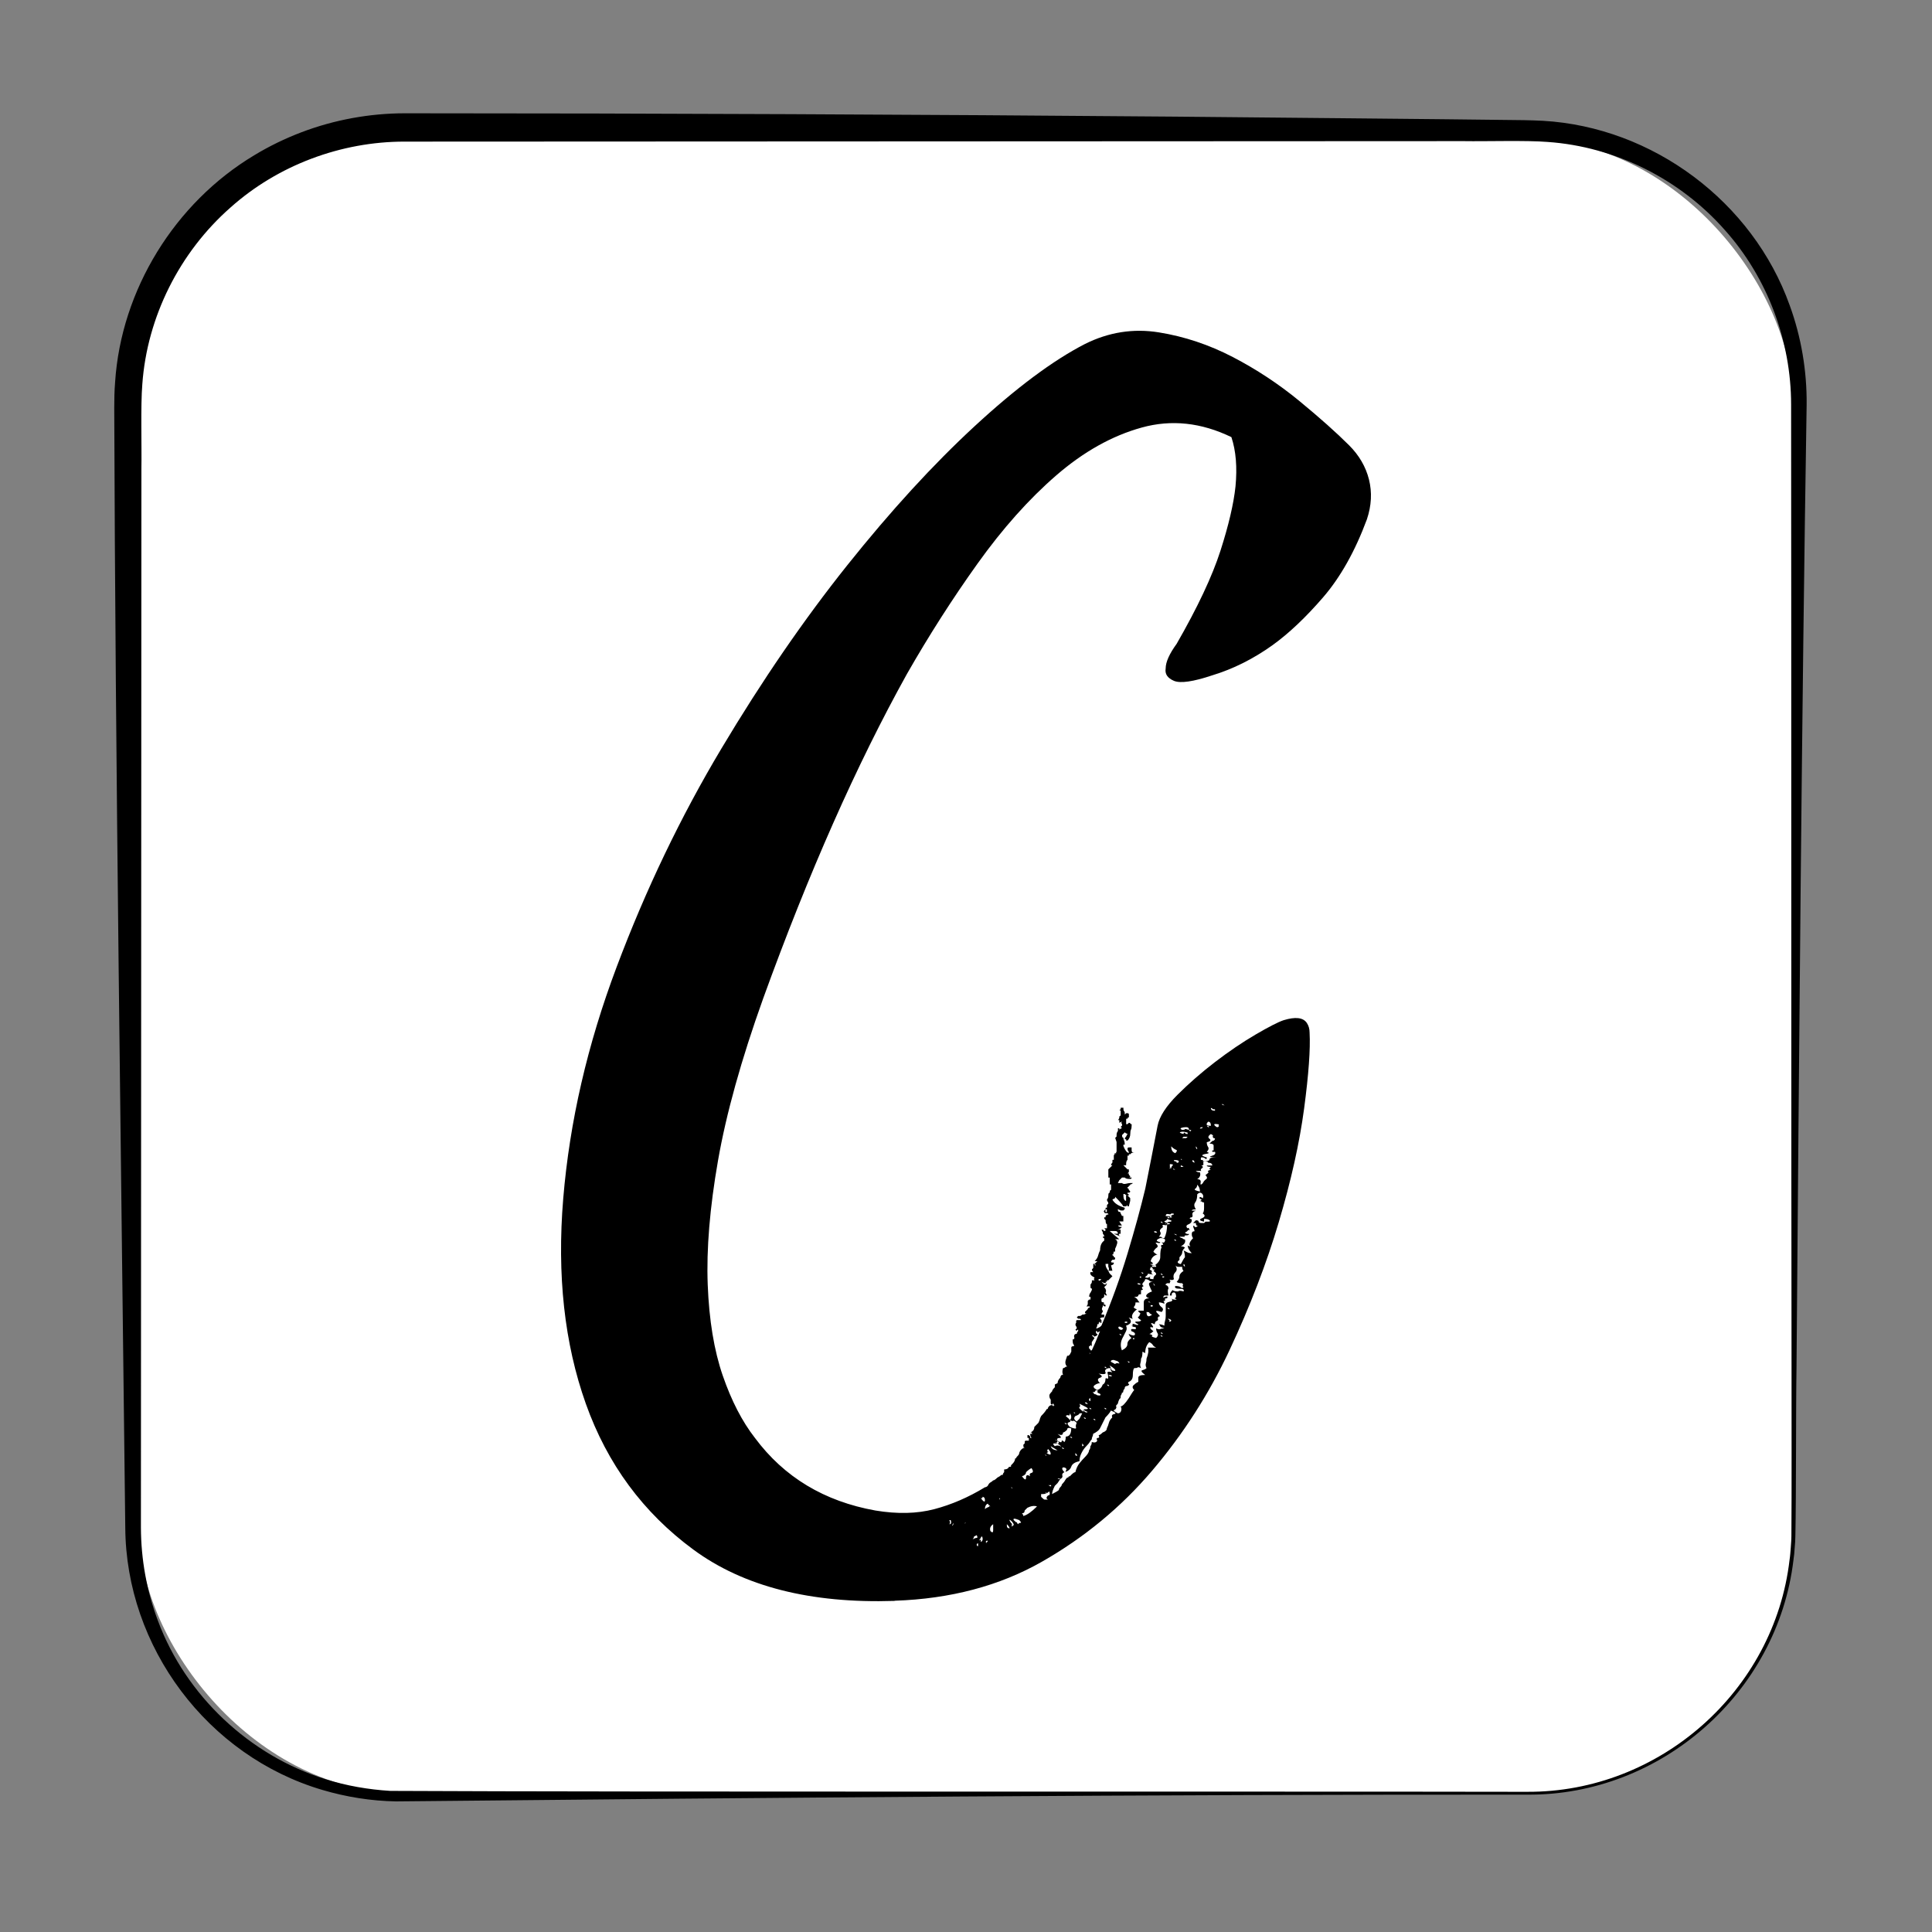 <?xml version="1.0" encoding="UTF-8"?>
<svg id="Calque_1" data-name="Calque 1" xmlns="http://www.w3.org/2000/svg" viewBox="0 0 1500 1500">
  <rect x="0" y="0" width="1500" height="1500" fill="#808080" stroke="none"/>
  <defs>
    <style>
      .cls-1 {
        fill: #fff;
      }
    </style>
  </defs>
  <g>
    <rect class="cls-1" x="107.75" y="107.75" width="1284.5" height="1284.5" rx="206.42" ry="206.42"/>
    <path d="M1185.83,1393.35c-291.15-.13-587.1,2.28-878.45,5.25-19.28-.35-38.54-3.41-57.05-8.89-89.15-26.27-152.6-110.88-153.07-203.88-3.14-275.13-7.74-595.25-8.56-868.91-.01-6.55,.13-13.6,.66-20.12,4.63-71.71,46.38-139.29,107.95-176.2,11.66-7.09,24-13.07,36.76-17.92,25.53-9.7,52.85-14.67,80.11-14.72,199.32,.03,398.64,.91,597.96,2.6,72.84,.74,199.08,1.8,270.95,2.73,4.66,.11,10.11,.22,14.78,.5,85.26,4.85,162.92,62.84,191.63,143.24,9.02,24.71,13.41,51,13.17,77.14-3.82,235.53-5.95,514.01-7.86,747.45-.55,33.56-.17,97.56-.89,130.86-.06,1.57-.06,3.14-.17,4.71l-.37,4.7-.37,4.7c-.15,1.56-.39,3.12-.58,4.67-12.23,102.9-102.87,182.9-206.58,182.1h0Zm0-2.2c102.56,.51,191.84-78.24,203.6-180.26,.38-2,.73-6.99,.91-9.24,.19-3.02,.52-6.36,.5-9.27,.27-33.12,.09-96.84,.11-130.76-.25-95.7-.15-639.68-.34-747.45,.02-49.49-18.42-98.7-51.47-135.59-34.74-39.43-85.04-64.73-137.52-68.37-16.43-1.36-48.18-.35-65.25-.64-152.62,.09-661.5,.29-822.19,.38-49.37-.05-98.48,18.29-135.31,51.24-39.39,34.65-64.7,84.84-68.38,137.23-1.37,16.41-.39,48.17-.7,65.23-.05,152.62-.32,661.5-.38,822.19,.06,24.72,4.49,49.42,13.23,72.55,21.61,58.08,71.13,104.68,130.29,123.02,16.2,5.09,33.13,8,50.07,9.03,190.83,.98,685.19,.33,882.84,.72h0Z"/>
  </g>
  <path d="M694.54,1242.93c-65.2,2.13-117.3-11.16-156.26-39.86-38.98-28.71-66.8-66.44-83.44-113.21-16.65-46.77-22.49-99.92-17.54-159.45,4.97-59.52,18.76-119.4,41.46-179.65,22.66-60.22,49.78-116.75,81.32-169.55,31.52-52.78,64.13-100.27,97.8-142.44,33.65-42.16,66.6-78.13,98.86-107.9,32.24-29.77,60.76-51.02,85.57-63.78,18.43-9.21,37.56-12.23,57.4-9.04,19.83,3.19,38.96,9.57,57.4,19.14,18.42,9.57,35.6,20.91,51.55,34.01,15.95,13.12,28.87,24.63,38.8,34.55,7.79,7.8,12.93,16.65,15.42,26.57,2.47,9.93,1.94,20.2-1.6,30.83-9.21,24.81-20.56,45.01-34.01,60.59-13.47,15.6-26.58,28.01-39.33,37.2-14.88,10.63-30.48,18.44-46.77,23.39-14.89,4.97-24.81,6.38-29.77,4.25-4.97-2.13-7.09-5.31-6.38-9.57,0-4.95,2.83-11.33,8.51-19.13,16.29-28.34,27.64-52.44,34.02-72.28,6.37-19.83,10.26-36.49,11.69-49.96,1.41-14.88,.35-27.64-3.19-38.26-23.39-11.33-46.61-13.82-69.62-7.44-23.04,6.37-45.18,18.78-66.44,37.2-21.26,18.43-41.64,41.29-61.12,68.56-19.5,27.29-37.74,55.81-54.74,85.58-38.98,70.16-76.18,154.13-111.61,251.93-17.01,47.48-28.7,89.47-35.08,125.96-6.37,36.51-9.03,68.56-7.97,96.2,1.07,27.64,4.95,51.2,11.69,70.69,6.73,19.5,15.05,35.61,24.99,48.36,22.67,30.46,53.84,49.24,93.54,56.34,17.01,2.83,32.24,2.48,45.7-1.06,13.46-3.55,26.58-9.22,39.33-17.01,.7,0,1.41-.37,2.13-1.07,.7-1.43,1.41-2.31,2.13-2.66,.7-.36,1.41-.89,2.13-1.59,.7,0,1.76-.71,3.19-2.13,1.41-.71,2.48-1.43,3.19-2.13h1.06c0-.71,.35-1.43,1.07-2.12v-2.13c1.41,0,2.47-.37,3.19-1.07,0-.71,.7-1.06,2.13-1.06v-1.07l1.06-1.06c1.41-1.43,2.13-2.84,2.13-4.25,.7,0,1.07-.37,1.07-1.06l1.06-1.07c.7-.71,1.07-1.43,1.07-2.13,.69-2.13,2.12-3.55,4.25-4.25-.71,0-1.06-.18-1.06-.53,0-.37,.35-.53,1.06-.53h-1.06v-1.07l1.06-1.06v-1.07c0-.71,.35-1.06,1.07-1.06h2.13v-2.13h-1.07v-2.13h1.07l1.06,1.07v1.06h1.07c-.71-.71-1.07-1.77-1.07-3.19h2.13v1.06h0v-1.06c-.71,0-1.06-.37-1.06-1.07h-1.07c2.13-.71,3.19-2.13,3.19-4.25l3.19-3.19c.7-1.43,1.06-2.31,1.06-2.66s.35-1.24,1.07-2.65c2.13-2.13,3.54-3.91,4.25-5.31,.69,0,1.06-.35,1.06-1.07,.7-1.41,1.76-2.13,3.19-2.13l1.06,1.07c0-.7,.35-1.07,1.06-1.07-.71,0-1.06-.35-1.06-1.06-.71,0-1.06,.36-1.06,1.06l-1.07-1.06v-3.19c-.71-.69-1.06-1.76-1.06-3.19,0-.7,.69-1.76,2.13-3.19,0-.7,.69-1.77,2.12-3.19v-2.13l2.13-1.06c0-1.41,.7-2.83,2.13-4.25,0-.7,.35-1.41,1.07-2.13h1.06c-.71-1.41-.71-3.19,0-5.31,.7,0,1.41-.35,2.13-1.07h1.07c-1.43-1.41-1.78-3.19-1.07-5.31l1.07-3.19h1.06l1.06-1.07,1.07-2.13v-3.19c0-.7,.7-1.06,2.13-1.06,0-.7-.19-1.23-.53-1.6-.37-.35-.53-1.23-.53-2.65v-1.07h1.07v-1.06h1.06c-.71,0-1.06-.35-1.06-1.07,0-1.41,.7-2.13,2.13-2.13,0-.69,.35-1.41,1.06-2.12v-1.07c-.71,0-1.06,.37-1.06,1.07l-1.07-1.07,1.07-1.06c0-.7-.19-1.23-.53-1.6-.37-.35-.53-.88-.53-1.59,.7-1.41,.88-2.13,.53-2.13-.37,0-.18-.35,.53-1.06h3.19c0-.7-.37-1.07-1.06-1.07h-1.07l-1.06-1.06,1.06-1.06h1.07c.69,0,1.41-.35,2.13-1.07,1.41,0,2.47-.35,3.19-1.06h-1.07v-1.07l2.13-2.13c0-.7,.35-1.06,1.07-1.06,.7-.7,.7-1.07,0-1.07h-2.13c.7-.69,1.06-1.41,1.06-2.13v-2.12l1.07-1.07h1.06v-2.13h-1.06c0-1.41,.35-2.47,1.06-3.19l1.07-2.13v-1.07c-.71,0-1.07-.35-1.07-1.06v-2.13c.7-.7,1.07-1.41,1.07-2.13v-1.06h2.13c-.71-.7-.71-1.41,0-2.13-2.84-1.41-3.91-2.83-3.19-4.25h2.13c-.71-.7-1.06-1.41-1.06-2.13l1.06-1.06v-3.19h1.07v1.07h1.06l-1.06-1.07,1.06-1.06,1.07-1.07h-2.13c1.41-1.41,2.29-2.82,2.65-4.25,.35-1.41,.88-2.82,1.59-4.25,0-3.54,1.07-6.01,3.19-7.45v-1.06c0-.7-.19-1.06-.53-1.06-.37,0-.53-.35-.53-1.07h1.07c0-.7-.37-1.41-1.07-2.13v-1.06l-1.06-2.13h1.06l1.07,1.06c.7,0,1.06-.35,1.06-1.06l-1.06-1.07h2.13v-3.19c-.71,0-1.07-1.06-1.07-3.19l-1.06-1.07v-1.06h1.06v-1.07l1.07-1.06h1.06c0-.7-.36-1.07-1.06-1.07h-1.07c-.71,0-1.06-.35-1.06-1.06-.71,0-.37-.7,1.06-2.13v-1.06h1.07v-2.13l1.06-1.07c0-.7-.18-1.23-.53-1.59-.36-.35-.53-.88-.53-1.59,.7-.7,1.06-1.76,1.06-3.19s.35-2.13,1.07-2.13c0-1.41,.35-2.12,1.06-2.12v-4.25h-1.06v-5.32h-1.07v-6.37l3.19-3.19h-1.07c0-.69,.35-1.41,1.07-2.13v-2.12h1.06v-3.19c0-.7,.7-1.41,2.13-2.13-.71,0-1.25,.19-1.59,.53-.37,.37-.19,.53,.53,.53l1.07-2.13v-7.44l-1.07-3.19,1.07-1.06v-1.07c0-1.41,.35-2.47,1.06-3.19v-2.13h1.07v1.07c.7-.7,1.41-1.07,2.13-1.07l-1.07-1.06,1.07-1.07v-1.06c-.71-.7-.71-1.41,0-2.13l-2.13,1.06h0v-1.06l-1.07,1.06,1.07-1.06v-1.07h-1.07c.7-.69,1.07-1.41,1.07-2.13s.17-1.06,.53-1.06c.35,0,.53-.35,.53-1.06v-3.19h-1.06l1.06-1.06v-1.07h2.13v1.07c0,.71,.17,1.24,.53,1.59,.35,.37,.53,.89,.53,1.59v1.07l1.06-1.07h1.07c.69,0,1.06,.37,1.06,1.07v2.12c-.71,0-1.06,.37-1.06,1.07v0h-1.07v4.25h1.07l1.06-1.07c.7,0,1.07,.19,1.07,.53,0,.37,.35,.53,1.06,.53v1.06c0,1.43-.18,2.49-.53,3.19-.36,.71-.53,1.77-.53,3.19,0,2.13-.72,3.9-2.13,5.31h-1.07v-1.06h-1.06c0-.7,.35-1.41,1.06-2.13l1.07-2.13c-.71,0-1.43-.35-2.13-1.07l-1.07,1.07-1.06,1.06c0,1.43,.35,2.13,1.06,2.13,0,.71,.17,1.43,.53,2.13,.35,.71,.53,1.78,.53,3.19h-1.07v1.06c1.41,3.55,2.83,5.31,4.25,5.31,0-.69-.18-1.23-.53-1.59-.36-.35-.53-.88-.53-1.59s.35-1.07,1.06-1.07h2.13v2.13c0,1.43,.7,2.13,2.13,2.13h-2.13l-1.06,1.07h-1.07v1.06h-1.06v3.19c-.71,.71-1.07,1.77-1.07,3.19v1.06h-2.13l3.19,3.19h1.06v2.13l-1.06,1.06h1.06v1.07l1.07,1.06c0,.71-.37,1.06-1.07,1.06h2.13c0,.72-.37,1.07-1.06,1.07h-1.07c-1.43,0-2.49-.35-3.19-1.07h-2.13l-2.13,2.13h0l-1.07,2.13h3.19c.7,.71,1.76,.9,3.19,.53,1.41-.35,2.47-.53,3.19-.53h2.12c-.71,.71-1.43,1.07-2.12,1.07,0,.71-.37,1.06-1.07,1.06,0,.71-.37,1.07-1.06,1.07,0,.71,.17,1.06,.53,1.06s.53,.37,.53,1.07l1.07,1.06c0,.71-.37,1.06-1.07,1.06h-1.06c0,.72,.17,1.07,.53,1.07s.53,.37,.53,1.06h-1.06c-.71,0-1.43-.35-2.13-1.06h-1.07c0,3.55,.7,5.31,2.13,5.31v-4.25h1.07l2.13,2.13v2.13l-1.07,4.25h-1.06v-1.06l-1.07,1.06h-2.13c-.71-1.41-2.84-3.89-6.38-7.44v1.06l-2.12,1.07c1.41,2.84,4.6,4.97,9.57,6.38v1.06l-1.07,1.06h-2.13l-2.13-1.06c0,1.43,.35,2.13,1.07,2.13s1.06,.37,1.06,1.06l1.07,2.13h1.06v4.25h-3.19l2.13,3.19h-3.19v-1.06c0,1.43,.7,2.13,2.13,2.13h1.07l-1.07,1.06c-.71,.71-1.77,1.07-3.19,1.07h3.19v3.19h-1.06c-.71,.71-.37,1.43,1.06,2.13l-5.31-2.13h3.19c0-1.41-.71-2.13-2.13-2.13h-4.25l7.44,6.38h-3.19c1.41,.71,1.95,1.78,1.6,3.19-.37,1.43-.9,2.84-1.6,4.25v2.13h-1.06v1.07c-.71,0-.71,.36,0,1.06h-1.06c0,.71,.17,1.06,.53,1.06s.53,.37,.53,1.07c.7,0,1.06,.37,1.06,1.06s-.36,1.07-1.06,1.07h-1.06c-1.43,1.43-1.43,2.13,0,2.13h1.06v1.06c-.71,.71-1.43,1.07-2.13,1.07l1.07,4.25h-3.19c.7-.69,.7-1.76,0-3.19v-2.13h-2.13c0,1.43,.35,2.66,1.07,3.72,.7,1.07,1.41,2.31,2.13,3.72l2.13,2.13-3.19,3.19h-1.06v1.06h-1.07c0,.71,.35,1.07,1.07,1.07h-2.13l-2.13-1.07,2.13,2.13h1.06l1.07-1.06c0,.71-.37,1.06-1.07,1.06h1.07l-2.13,2.13c1.41,1.43,1.76,2.84,1.06,4.25l1.07,2.13h-1.07l-1.06-1.07v2.13l-1.07,1.07c-.71,0-1.06,.36-1.06,1.06v1.07c0,.71,.35,1.06,1.06,1.06s1.07,.37,1.07,1.06h-1.07l2.13,1.07v1.06h-1.06l-1.07-1.06v1.06c-.71,1.43-.89,2.31-.53,2.66,.35,.37,.53,.89,.53,1.59-.71,.71-1.06,1.43-1.06,2.13h2.13v2.13c-2.13,0-3.19,.37-3.19,1.06l1.07,1.07v2.13h-1.07v-1.07l-1.06,1.07v1.06h-1.06c0,1.43-.37,2.49-1.07,3.19h1.07l2.12-1.07,1.07-1.06c7.79-18.42,14.52-37.02,20.2-55.81,5.66-18.76,10.26-35.6,13.82-50.49,3.53-17.7,6.73-34.01,9.57-48.9,1.41-7.07,6.54-15.04,15.41-23.92,8.85-8.85,18.6-17.35,29.23-25.51,10.63-8.14,21.08-15.23,31.36-21.26,10.27-6.01,17.54-9.73,21.79-11.16,9.2-2.83,15.23-2.13,18.07,2.13,1.41,2.13,2.13,4.61,2.13,7.44,.7,12.76-.71,32.43-4.25,59-3.55,26.57-10.09,55.99-19.67,88.23-9.57,32.25-22.32,65.37-38.26,99.39-15.95,34.02-35.97,65.19-60.06,93.54-24.1,28.34-52.62,51.9-85.57,70.69-32.96,18.76-71.06,28.86-114.28,30.29Zm42.52-60.59c-.71,.7-1.06,1.41-1.06,2.13v-1.06l1.06-1.07Zm0-2.13c.7,1.41,.7,2.48,0,3.19,1.41,0,1.77-1.07,1.07-3.19h-1.07Zm3.19,2.13l-1.07,2.13c.7,0,1.07-.71,1.07-2.13Zm8.5-1.06c.7,0,.88,.35,.53,1.06-.37,.7-.18,.7,.53,0-.71,0-1.07-.36-1.07-1.06Zm7.45,11.69c0,.7-.37,1.41-1.07,2.13,1.41-.71,2.47-1.07,3.19-1.07s.7-.71,0-2.13l-2.12,1.07Zm0,5.31v0Zm3.19,0c-.71,0-1.07,.35-1.07,1.07s.35,1.06,1.07,1.06v-2.13Zm2.13-1.06c1.41-.71,1.76-2.13,1.06-4.25-.71,0-1.06,.35-1.06,1.06v1.07c0-.71-.19-.9-.53-.53-.37,.35-.53,.88-.53,1.59l1.07-1.06v2.13Zm1.06-35.08c.7,.69,.35,1.06-1.06,1.06,2.13,2.83,3.19,3.36,3.19,1.59s-.71-2.65-2.13-2.65Zm-1.06,39.33v0Zm5.31-34.02c-1.43,.7-2.13,2.13-2.13,4.25,.7-.71,1.59-1.25,2.66-1.59,1.06-.37,.88-1.25-.53-2.66Zm0,28.7c-1.43,0-1.77,.7-1.06,2.13,0-.71,.17-1.06,.53-1.06s.53-.37,.53-1.07Zm1.07-27.64c0,.7,.35,1.07,1.06,1.07l-1.06-1.07Zm3.19,14.89c-2.13,1.41-2.84,3.19-2.13,5.31,1.41,1.41,2.13,1.23,2.13-.53v-4.78Zm3.19-21.26v0Zm2.13,1.06c-.71,0-.71,.35,0,1.07v-1.07Zm5.31,21.26c0,1.41,.7,2.13,2.13,2.13,0-.71-.71-1.77-2.13-3.19v1.06Zm1.07-28.7c.7,.7,.7,1.06,0,1.06v-1.06Zm4.25,27.64c-.71-1.43-1.59-2.49-2.66-3.19-1.06-.71-.89,0,.53,2.13l1.06,1.07c-.71,0-.71,.7,0,2.13,0-.71,.17-1.07,.53-1.07,.35,0,.53-.36,.53-1.06Zm-3.19-28.7c.7,.69,.7,1.06,0,1.06v-1.06Zm1.07,0l1.06,1.06c0-.71-.36-1.06-1.06-1.06Zm6.38,25.5c-3.55-1.43-4.97-1.43-4.25,0,1.41,1.41,2.13,1.95,2.13,1.6,0-.37,.35,.17,1.06,1.59,.7-.71,1.41-1.07,2.13-1.07s.35-.71-1.06-2.13Zm5.31-37.2c0,1.41-1.07,2.47-3.19,3.19,2.13,2.83,3.19,3.19,3.19,1.06s1.06-2.49,3.19-1.06c-.71-1.43-.36-2.31,1.07-2.66,1.41-.36,1.41-1.59,0-3.72-1.43,.7-2.84,1.76-4.25,3.19Zm8.5,26.57c-2.12-.71-4.61-.37-7.44,1.06l-2.13,2.13c0,1.41-.71,2.13-2.13,2.13,.7,.7,1.07,1.41,1.07,2.13,2.83-.71,6.38-3.19,10.63-7.44Zm-7.44-1.07c.7,.7,.7,1.07,0,1.07v-1.07Zm5.32-29.76v0Zm5.31,22.32v1.07c1.41,1.41,2.29,2.13,2.66,2.13h2.65c-1.43-.71-1.43-1.78,0-3.19,1.41,0,1.76-1.06,1.07-3.19-1.43,1.41-3.19,2.13-5.32,2.13h-1.06v1.06Zm3.19-31.88c0,.69,.35,1.06,1.07,1.06l-1.07-1.06Zm1.07,29.76l-1.07-1.06c.7,0,.88,.35,.53,1.06-.37,.7-.18,.7,.53,0Zm1.06-34.01c-.71,1.41-.71,2.13,0,2.13s.35,.35-1.06,1.06c2.13,1.41,3.19,1.59,3.19,.53s-.71-2.31-2.13-3.72Zm1.07,28.7c1.41,.7,1.76,.35,1.06-1.06,0,.69-.37,.88-1.06,.53-.71-.36-.71-.18,0,.53Zm6.37-27.64l-5.31-3.19c.7,2.13,2.47,3.19,5.31,3.19Zm42.53-25.51c-.71-1.43-.19-2.31,1.59-2.65,1.76-.37,.88-1.25-2.66-2.66-.71,1.41-2.13,3.19-4.25,5.31l-2.13,4.25-2.13,4.25c-.71,1.41-2.49,2.83-5.31,4.25,0,.7-.18,1.41-.53,2.13-.36,.69-.53,1.41-.53,2.13-.71,.69-1.25,1.41-1.59,2.12-.37,.7-1.25,1.77-2.66,3.19-1.43,1.41-2.66,3.19-3.72,5.31-1.07,2.13-1.59,4.25-1.59,6.38-3.55,.7-5.68,2.13-6.38,4.25-.71,2.13-2.49,3.53-5.31,4.25,.69,0,1.06-.37,1.06-1.07,.7-.71,.7-1.43,0-2.13-1.43-.71-2.31-.71-2.66,0-.36,.7,.17,1.76,1.6,3.19-1.43,.69-1.96,1.59-1.6,2.65,.35,1.07-.18,1.95-1.59,2.66-.71-.71-1.43-.71-2.13,0h2.13l-2.13,3.19-2.13,2.13c-1.43,2.83-2.12,4.95-2.12,6.38,2.82-1.43,4.6-2.49,5.31-3.19,0-.71,.35-1.43,1.06-2.12,.7-.72,1.07-1.25,1.07-1.6s.35-.89,1.06-1.59c.7-.71,1.23-1.43,1.59-2.13,.35-.71,.88-1.43,1.6-2.13,.69,0,1.06-.18,1.06-.53,0-.37,.35-.53,1.06-.53l1.07-1.07c1.41-1.43,2.47-2.12,3.19-2.12,.7-2.84,1.76-5.15,3.19-6.91,1.41-1.77,2.82-3.37,4.25-4.78,2.13-2.13,3.19-3.91,3.19-5.32,.7-.71,1.06-1.77,1.06-3.19,.7-.71,1.07-1.78,1.07-3.19,2.13,.7,3.53,.35,4.25-1.06-.72-1.43-.53-2.13,.53-2.13s1.23-.71,.53-2.13c.7,0,1.76-.71,3.19-2.13,2.13-.71,3.19-1.77,3.19-3.19,.7-1.43,1.23-2.84,1.59-4.25,.35-1.43,1.23-2.84,2.66-4.25Zm-42.53,20.2h-2.65c-1.07,0-.9,.7,.53,2.13,1.41-.71,2.83-.71,4.25,0,1.41,.7,.7,0-2.13-2.13,1.41,0,1.41-.71,0-2.13,2.13,1.41,3.19,1.59,3.19,.53s.69-.9,2.13,.53c.69-.71,1.06-2.12,1.06-4.25,2.83,0,4.25-2.13,4.25-6.38-2.13-.71-3.19-.37-3.19,1.06-1.43,1.41-2.49,2.13-3.19,2.13,0,2.13-1.43,2.48-4.25,1.07,2.83,2.13,3.36,3.19,1.6,3.19s-2.31,.7-1.6,2.13c-1.43-.71-1.96-.89-1.59-.53,.35,.35,.88,.53,1.59,.53,0,1.41-.71,1.76-2.13,1.06-1.43-.71-.71-.36,2.13,1.07Zm-1.06,28.7v0Zm5.31-24.45c.7,0,.88-.19,.53-.53-.37-.37-.9-.53-1.59-.53l1.06,1.07Zm1.07-20.2l1.06,1.07c.7,0,.88-.19,.53-.53-.37-.37-.9-.53-1.59-.53Zm4.25-7.44c0,1.41-.36,1.94-1.06,1.59-.71-.37-1.43-.18-2.13,.53,3.54,2.83,4.42,4.42,2.66,4.78-1.78,.35-1.59,1.6,.53,3.72,3.54,1.41,5.13,1.6,4.79,.53-.37-1.06-.18-2.31,.53-3.72-1.43-1.43-2.31-1.96-2.66-1.59-.37,.35-1.25,.17-2.66-.53,1.41-1.43,1.41-3.19,0-5.31Zm0,18.07l1.07,1.06c.7,0,.88-.18,.53-.53-.37-.36-.9-.53-1.6-.53Zm3.19,1.06l-1.07-1.06,1.07,1.06Zm1.06-19.13l-1.06-1.07v1.07h1.06Zm-1.06,15.95l1.06,1.06-1.06-1.06Zm1.06-13.82c-1.43,1.41-1.06,2.83,1.07,4.25l2.13-2.13,2.13-4.25h-2.13c0,.7-1.07,1.41-3.19,2.13Zm0,29.77c0,.69,.35,1.06,1.07,1.06s.35-.71-1.07-2.13v1.07Zm3.19-39.33c.69,1.43,.69,2.31,0,2.65-.71,.37,.35,1.6,3.19,3.72-.71-1.41-.53-1.59,.53-.53s1.94,1.23,2.65,.53c-3.55-1.41-4.08-2.12-1.59-2.12s2.29-.7-.53-2.13l-4.25-2.13Zm2.13,30.83v2.13c1.41,0,1.41-.71,0-2.13Zm2.12-19.13c.7,0,.89-.19,.53-.53-.37-.37-.89-.53-1.59-.53l1.06,1.07Zm1.07-12.76c-1.43,0-1.43,.37,0,1.07,1.41,.71,1.41,.36,0-1.07Zm0-30.83c-.71,0-1.07,.37-1.07,1.06v-1.06h1.07Zm2.13-11.69c0,.71,.17,1.06,.53,1.06,.35,0,.53,.37,.53,1.07h1.07c1.41-2.83,3.53-7.79,6.37-14.88l-2.12,1.06v-1.06h-1.07c0,1.43,.35,2.12,1.07,2.12v1.07l-2.13,1.06-1.07-1.06h-1.06l2.13,2.13-2.13,3.19v3.19l-1.07-1.07v0c0,.71-.36,1.07-1.06,1.07v1.06Zm0,4.25c.7,0,.7,.37,0,1.06l1.06-1.06h-1.06Zm1.06,35.08c-.71,0-1.06,.37-1.06,1.06s.35,1.07,1.06,1.07v-2.13Zm0,8.51c.7,0,.88-.17,.53-.53-.37-.35-.89-.53-1.59-.53l1.06,1.07Zm7.44-20.2c-1.43,0-2.84,.53-4.25,1.59-1.43,1.07-.71,2.31,2.13,3.72v1.07c0-.7-.37-1.07-1.07-1.07-.71,1.43-1.43,1.96-2.13,1.59-.71-.35-.36,.19,1.07,1.6,.69,0,1.23,.18,1.59,.53,.35,.37,1.23,.53,2.65,.53,.7-.7,.53-1.23-.53-1.59-1.07-.35-1.59-.88-1.59-1.59,.69,0,.69-.35,0-1.07,2.12-.7,3.53-2.13,4.25-4.25,1.41-.69,2.13-2.13,2.13-4.25,0-.7,.35-.89,1.07-.53,.7,.36,1.06,.18,1.06-.53,0-1.41-.18-2.66-.53-3.72-.36-1.06,.89-1.23,3.73-.53-1.43-1.41-1.78-2.47-1.07-3.19,0,1.43,1.07,2.13,3.19,2.13,.7-.7-.71-2.13-4.25-4.25l1.06,2.13h-2.13c-2.13,.71-2.84,1.77-2.13,3.19,.7,1.43-1.06,1.78-5.31,1.07,2.83,1.43,3.19,2.49,1.06,3.19-2.12,.71-2.12,2.13,0,4.25Zm-3.19-5.31l-2.13-1.07,2.13,1.07Zm-1.06,34.01c.69,0,.88-.18,.53-.53s-.89-.53-1.59-.53l1.07,1.06Zm3.19-107.36v-1.06h1.06v-1.07h-1.06v2.13Zm1.06-1.06l1.07-1.07h-1.07v1.07Zm4.25,99.92c.7,0,.88-.17,.53-.53-.37-.35-.89-.53-1.59-.53l1.06,1.07Zm0-32.96c-.71,0-.89,.19-.53,.53,.35,.37,.88,.53,1.59,.53l-1.07-1.07Zm1.07-120.11v-2.13h-1.07v2.13h1.07Zm1.06,135c.7,0,.88-.17,.53-.53-.37-.35-.89-.53-1.59-.53l1.06,1.07Zm1.07-8.51c-.71,0-.9,.18-.53,.53,.35,.37,.88,.53,1.59,.53s.88-.17,.53-.53c-.37-.35-.9-.53-1.59-.53Zm3.19-11.69c-1.43,0-2.13,.37-2.13,1.07-.71,0,.35,.71,3.19,2.12,.7-.69,1.6-.88,2.66-.53,1.07,.36,.88-.17-.53-1.59l-3.19-1.07Zm25.51-1.06c1.41-3.54,1.76-6.38,1.06-8.51h6.38c-1.43-.7-2.31-1.41-2.65-2.13-.37-.7-1.25-1.41-2.66-2.13-2.13,2.13-3.19,4.97-3.19,8.51l-2.13-1.07c0,2.84-.37,4.62-1.07,5.32,0,1.43-.18,2.65-.53,3.72-.36,1.06-.18,2.31,.53,3.72-1.43-.7-2.31-.88-2.65-.53-.37,.37-1.25,.53-2.66,.53-.71,.71-1.07,2.49-1.07,5.31s-1.06,4.62-3.19,5.31c-.71,.71-.71,1.25,0,1.6,.7,.36,.35,.89-1.06,1.59-1.43,0-2.13,.71-2.13,2.13-.71,.71-1.07,1.43-1.07,2.13s-.36,1.06-1.06,1.06c0,.71-.19,1.25-.53,1.59-.37,.37-.53,1.25-.53,2.66-.71,0-1.43,1.43-2.13,4.25-1.43,1.43-1.77,2.13-1.06,2.13,0,1.43-.53,2.31-1.59,2.65-1.07,.37-.19,1.23,2.65,2.66,1.41,0,2.29-.71,2.66-2.13,.35-1.41,.17-2.47-.53-3.19,1.41,0,3.54-2.13,6.38-6.38,2.13-3.54,3.54-5.67,4.25-6.38-1.43-1.41-1.59-2.65-.53-3.72,1.07-1.06,2.29-1.95,3.72-2.66v-3.19c0-1.41,1.76-2.13,5.32-2.13-2.84-2.13-3.56-3.35-2.13-3.72,1.41-.35,2.47-.88,3.19-1.59-.71-1.41-.89-2.66-.53-3.72,.35-1.07,.53-2.29,.53-3.72Zm-18.07-23.39c-2.13-1.41-3.37-1.77-3.72-1.07-.37,.71,.17,1.43,1.59,2.13h1.07l1.06-1.06Zm-2.13,5.31c.7,0,.88-.17,.53-.53-.37-.35-.89-.53-1.59-.53l1.06,1.07Zm4.25-7.44c.7,1.43,.7,2.84,0,4.25-.71,1.43-1.43,2.84-2.13,4.25-2.13,3.55-2.49,7.09-1.06,10.63,2.82-1.41,4.25-3.01,4.25-4.79s1.06-3.35,3.19-4.78c-1.43-1.41-2.13-2.47-2.13-3.19,2.83,1.43,4.42,1.6,4.79,.53,.35-1.06-.53-1.94-2.66-2.65-.71-1.41-.18-1.95,1.59-1.6,1.76,.37,2.29-.17,1.59-1.59-1.43,0-2.49-.35-3.19-1.06h1.06c-.71-1.41-.18-1.76,1.6-1.07,1.76,.71,2.65,.71,2.65,0-2.84-1.41-3.19-2.13-1.06-2.13s3.19-.35,3.19-1.06c-2.13-1.41-2.84-2.29-2.13-2.66,.7-.35,1.07-.88,1.07-1.59,.69-.7,.69-1.23,0-1.59-.71-.35-1.07-.88-1.07-1.59h4.25v-6.38c0-2.13,1.41-3.19,4.25-3.19-2.13-.7-2.84-1.6-2.13-2.66,.7-1.06,2.13-1.95,4.25-2.66-.71-1.41-1.43-3.01-2.13-4.78-.71-1.76,.35-2.66,3.19-2.66-1.43,0-2.49-.35-3.19-1.06-.71-.7-1.78-1.07-3.19-1.07,0,.71-.37,1.43-1.07,2.13-1.43,1.43-1.43,2.49,0,3.19-1.43,.71-1.77,1.43-1.06,2.12,.69,.71,.35,1.07-1.07,1.07v3.19c-1.43,0-2.13,.37-2.13,1.07s-1.06,1.06-3.19,1.06c1.41,.71,2.29,1.43,2.66,2.13,.35,.71,.88,1.43,1.59,2.13h-3.19c0,1.43-.36,2.49-1.06,3.19-.71,.71,0,1.43,2.13,2.13-3.55,2.84-4.62,5.32-3.19,7.44l-3.19-1.06c2.83,2.84,2.13,4.97-2.13,6.38Zm1.07-7.44l-2.13-1.07,2.13,1.07Zm-1.07,5.31c.7,0,1.07-.17,1.07-.53,0-.35-.37-.53-1.07-.53s-1.06,.19-1.06,.53c0,.37,.35,.53,1.06,.53Zm3.19-7.44l-2.13-1.07,2.13,1.07Zm-1.07,38.26c.7,0,.88-.17,.53-.53-.37-.35-.9-.53-1.59-.53l1.06,1.06Zm4.25-19.13c-.71,0-1.07,.18-1.07,.53s.35,.53,1.07,.53v-1.06Zm3.19-42.52c-.71,0-.89,.18-.53,.53,.35,.37,.88,.53,1.59,.53s.88-.17,.53-.53c-.36-.35-.89-.53-1.59-.53Zm2.13-5.32c-.71,0-1.06,.19-1.06,.53,0,.37,.35,.53,1.06,.53v-1.07Zm1.07-2.13c.69,0,.88-.17,.53-.53-.36-.35-.89-.53-1.59-.53l1.07,1.06Zm4.25,0c0,.71-.53,1.43-1.59,2.13-1.06,.71-.53,1.07,1.59,1.07l2.13-1.07c-1.43,1.43-.71,2.13,2.13,2.13,0-1.41,.53-2.47,1.59-3.19,1.07-.7,.53-1.76-1.59-3.19l1.07-1.06c-1.43,0-1.96-.17-1.59-.53,.35-.35-.19-.88-1.6-1.59,0,.71-.18,1.25-.53,1.59-.37,.37,.17,.9,1.59,1.59-.71,1.43-.53,2.31,.53,2.66,1.06,.37-.19,.18-3.73-.53Zm3.19,31.89c-1.43-.7-2.13-1.23-2.13-1.59,0-.35-.71-.53-2.13-.53,0,3.55,1.41,4.25,4.25,2.13Zm-3.19-10.63c.7,0,.89,.18,.53,.53-.37,.37,.17,.53,1.59,.53l-2.13-1.06Zm27.64-7.45c.7-1.41-.36-2.13-3.19-2.13s-3.91-.69-3.19-2.12c2.12,0,3.53,.36,4.25,1.06,.7,.71,1.41,.71,2.13,0-.71-.7-.89-1.23-.53-1.59,.35-.35,.17-.88-.53-1.59-2.13,0-3.55-.35-4.25-1.07,1.41-1.41,2.13-2.83,2.13-4.25s1.06-2.82,3.19-4.25c-.71-.69-1.06-1.76-1.06-3.19h-3.19c-.71,0-1.43-.35-2.12-1.06,1.41,2.13,1.41,3.9,0,5.31-1.43,1.43-1.78,3.19-1.07,5.31-.71,.71-1.59,.9-2.66,.53-1.06-.35-.89,.18,.53,1.59-.71-.7-1.06-.35-1.06,1.07h-2.13c-1.43,.71-1.59,1.24-.53,1.59,1.07,.36,1.59,1.25,1.59,2.65-.71,.71-.71,2.49,0,5.32h-3.19c-1.43,1.43-1.25,1.77,.53,1.06,1.76-.7,2.29-.35,1.59,1.07-1.43,0-1.96,.36-1.59,1.06,.35,.71-.19,1.07-1.6,1.07,.7,0,1.07,.71,1.07,2.12-1.43-.69-2.84-1.06-4.25-1.06,0,1.43,.7,2.66,2.13,3.72,1.41,1.07,1.41,2.31,0,3.72-4.25-1.41-5.31-1.06-3.19,1.07s2.47,2.84,1.06,2.13c0,.71-.37,1.06-1.06,1.06,.69,1.43,.53,2.31-.53,2.66-1.07,.36-1.59,1.24-1.59,2.65-2.84-1.41-3.55-1.23-2.13,.53,1.41,1.78,1.06,2.31-1.07,1.59-.71,.71,0,1.78,2.13,3.19-1.43,1.43-2.49,2.12-3.19,2.12,2.13,.72,2.83,1.25,2.13,1.6-.71,.36,.35,.89,3.19,1.59,1.41-1.41,1.76-2.66,1.07-3.72-.71-1.07-1.07-2.29-1.07-3.72,1.41,.71,2.47,.89,3.19,.53,.69-.35,1.76-.53,3.19-.53-2.13-.7-3.19-1.23-3.19-1.6,0-.35-.37-.88-1.07-1.59,1.41,0,2.83,.37,4.25,1.07,0-1.41,.17-2.66,.53-3.72,.35-1.07,.53-2.29,.53-3.72v-8.51c0-1.41,1.07-2.29,3.19-2.66,2.13-.35,2.47-1.23,1.06-2.65,.7,.71,1.76,1.06,3.19,1.06h1.06c-.71-.7-1.43-1.06-2.13-1.06,1.41,0,1.95-.89,1.59-2.66-.36-1.76-1.25-2.29-2.65-1.59-.71,.71-.9,1.25-.53,1.59,.35,.37-.18,.53-1.59,.53,0-1.41,.69-2.83,2.13-4.25,.69,.71,2.13,1.06,4.25,1.06,.7-.69,2.13-.69,4.25,0Zm-25.51-23.39c2.13,1.43,2.29,2.13,.53,2.13s-.89,.37,2.66,1.07c2.82-2.13,4.25-4.25,4.25-6.38,0-4.25,.35-6.73,1.06-7.44-.71-1.41-.53-2.13,.53-2.13s.88-.7-.53-2.13c1.41,.71,2.29,.37,2.66-1.07,.35-1.41-.9-2.12-3.72-2.12-3.56,1.43-3.56,2.49,0,3.19,0,.71-.72,.89-2.13,.53-1.43-.35-1.78-.17-1.07,.53,1.41,1.43,1.59,2.49,.53,3.19-1.07,.71-1.96,1.77-2.66,3.19,1.41,1.43,2.48,2.13,3.19,2.13-2.84,.71-4.62,2.49-5.32,5.31Zm2.13,35.08c-.71,0-.89-.17-.53-.53,.35-.35-.19-.53-1.6-.53v1.06h2.13Zm-1.06-46.77c1.41-.69,2.13-.88,2.13-.53s-.37,.53-1.07,.53h-1.06Zm3.19,15.95v-1.06h-3.19v1.06h3.19Zm-2.13,12.76c0,.71,.35,1.43,1.07,2.13,0-.7-.37-1.41-1.07-2.13Zm1.07-40.4c-.71,0-.71,.37,0,1.07h1.06c.7,0,.88-.17,.53-.53-.37-.35-.9-.53-1.59-.53Zm6.37-3.19c-2.12,1.43-2.84,2.66-2.12,3.72,.69,1.06,.35,2.31-1.07,3.72,1.41,0,2.13,.18,2.13,.53s.7,.53,2.13,.53c1.41-2.83,2.13-6.38,2.13-10.63,1.41,0,2.13-.17,2.13-.53,0-.35-.71-.53-2.13-.53,0-.7,1.06-1.07,3.19-1.07v-1.06c-.71,0-1.77-.35-3.19-1.07,0,.71-.53,1.25-1.59,1.59-1.07,.37-.53,.9,1.59,1.6v1.06c-1.43-.7-1.96-.88-1.59-.53,.35,.37,.88,.53,1.59,.53,0,.71-.71,.89-2.13,.53-1.43-.35-1.78,.18-1.07,1.59h0Zm-2.12,82.91l2.12,1.07-2.12-1.07Zm1.06,2.13c.7,0,.88-.17,.53-.53-.37-.35-.9-.53-1.59-.53l1.06,1.06Zm0-89.29c-.71,0-.89,.18-.53,.53,.35,.36,.88,.53,1.59,.53l-1.06-1.07Zm0,40.39c-.71,0-.89,.19-.53,.53,.35,.37,.88,.53,1.59,.53l-1.06-1.07Zm0,45.71c-.71,0-.89,.18-.53,.53,.35,.36,.88,.53,1.59,.53l-1.06-1.06Zm1.06-42.52c1.41-.7,1.41-1.07,0-1.07-.71,0-.71,.37,0,1.07Zm3.19-10.63l-2.13-1.06,2.13,1.06Zm2.13-36.14c1.41,0,1.94-.17,1.59-.53-.37-.35-.9-.53-1.59-.53,.69,0,1.41-.35,2.13-1.06,.69,0,1.06-.17,1.06-.53,0-.35-.71-.53-2.13-.53,0,.71-.71,.9-2.13,.53-1.43-.35-2.13,.18-2.13,1.59h3.19v1.07c-1.43-.7-1.96-.88-1.59-.53,.35,.37,.17,.53-.53,.53,1.41,.71,1.94,.89,1.59,.53-.37-.35-.18-.53,.53-.53Zm-1.07,70.16c-.71,0-.89,.18-.53,.53,.35,.36,.88,.53,1.59,.53l-1.07-1.06Zm1.07,9.57c-.71,.71-.71,1.06,0,1.06s1.06-.35,1.06-1.06c-.71-.7-1.43-1.07-2.13-1.07s-.36,.37,1.07,1.07Zm-1.07-45.71l2.13,1.07-2.13-1.07Zm2.13-72.28c0-.69,.35-1.41,1.07-2.13s0-1.06-2.13-1.06v2.13c.69,0,.69,.18,0,.53-.71,.36-.37,.53,1.06,.53Zm-1.06,104.18l1.06,1.06-1.06-1.06Zm4.25-115.87c1.41-1.41,1.59-2.29,.53-2.65-1.06-.35-2.31-1.23-3.72-2.66,0,2.84,1.07,4.62,3.19,5.31Zm0,12.76l-2.13-1.07c.69,0,.88,.19,.53,.53-.36,.37,.17,.53,1.6,.53Zm-2.13,59.52h0Zm4.25-64.84c1.41-1.41,.35-2.12-3.19-2.12,0,.71,.35,1.06,1.07,1.06s1.06,.37,1.06,1.06h1.06Zm-3.19,55.28l2.13,1.07c0-.7-.71-1.07-2.13-1.07Zm1.07,5.31c.69,0,.88-.17,.53-.53-.36-.35-.89-.53-1.59-.53l1.07,1.06Zm25.5-14.88c1.41,0,1.77-.35,1.07-1.06-.71-.7-2.13-1.07-4.25-1.07v2.13c-3.55-.7-4.09-1.59-1.59-2.66,2.47-1.06,2.66-2.29,.53-3.72,.69-.69,1.06-2.13,1.06-4.25v-4.25c-.71,0-1.25-.17-1.59-.53-.37-.35-.89-.53-1.59-.53,1.41-.7,1.59-1.23,.53-1.59-1.06-.35-1.24-.88-.53-1.59,.7,0,1.41,.37,2.13,1.06,.69-1.41,.53-2.65-.53-3.72-1.07-1.06-2.31-.88-3.72,.53,0,2.84-.53,4.97-1.59,6.38-1.07,1.43-.9,3.19,.53,5.31-2.13,0-3.19,.37-3.19,1.06h3.19c-2.13,.71-3.02,1.78-2.65,3.19,.35,1.43-.19,2.13-1.59,2.13-.72,.71-.72,1.06,0,1.06s1.06,.37,1.06,1.07c0,1.43-.89,2.49-2.66,3.19-1.77,.71-1.95,1.78-.53,3.19,0-.69,.35-.69,1.06,0,0,.71,.35,1.07,1.07,1.07-1.43,0-2.13,.18-2.13,.53s-.71,.89-2.13,1.59c.7,.71,1.41,1.06,2.13,1.06h1.06c0,.71-.71,1.07-2.13,1.07s-1.77,.36-1.06,1.06h-4.25c.7,.71,1.41,1.07,2.13,1.07,.7,.71,1.41,1.06,2.13,1.06,.7,2.13-.37,3.9-3.19,5.31,1.41,0,2.48,.37,3.19,1.07-1.43,1.43-2.13,2.65-2.13,3.72s-.71,2.31-2.13,3.72v2.13c-2.13,1.43-1.78,2.49,1.06,3.19,1.41-2.82,2.48-4.6,3.19-5.31,0-2.13-.37-3.89-1.07-5.31,1.41,.71,2.48,1.24,3.19,1.59,.69,.37,1.76,.53,3.19,.53-2.13-2.13-3.19-4.25-3.19-6.38,0,.71,.69,1.06,2.13,1.06-1.43-1.41-.72-3.53,2.12-6.37-.71-.7-1.06-1.77-1.06-3.19s.7-2.13,2.13-2.13c0-.7-.18-1.41-.53-2.13-.36-.69-.53-1.41-.53-2.13,.7,0,1.07,.19,1.07,.53,0,.37,.35,.53,1.06,.53,1.41-.7,1.77-1.07,1.07-1.07s-1.07-.69-1.07-2.12h-2.13l2.13-2.13c1.41,0,2.13,.36,2.13,1.06s.7,1.07,2.13,1.07h2.13l1.07-1.07h2.12Zm-23.39-42.52l1.07,1.06-1.07-1.06Zm0,46.77l2.13,1.06-2.13-1.06Zm7.45-73.35c-2.13-.69-3.91-.88-5.32-.53-1.43,.36-.71,.89,2.13,1.59,0-.7,.35-1.07,1.07-1.07,0,.72,.7,1.07,2.13,1.07v-1.07Zm-1.07-4.25c-1.43,0-2.65,.18-3.72,.53-1.06,.37-.89,.9,.53,1.6,1.41,0,2.13-.17,2.13-.53s1.06-.17,3.19,.53c0-1.41-.71-2.13-2.13-2.13Zm-4.25,24.45c0,.71,.35,1.07,1.07,1.07l-1.07-1.07Zm2.13,6.38c-.71-.7-1.43-1.07-2.13-1.07v1.07h2.13Zm2.13-22.33l1.07-1.06h-3.19l-1.06,1.06h3.19Zm-2.13,97.8v1.07l1.07,1.06c0-1.41-.37-2.13-1.07-2.13Zm6.38-103.11c-.71,0-.89-.17-.53-.53,.35-.35-.18-.53-1.59-.53,0,.71,.7,1.06,2.13,1.06Zm2.13,24.45c0-1.41-.71-2.12-2.13-2.12,.7,0,.88,.18,.53,.53-.37,.37,.17,.9,1.59,1.59Zm2.13-37.2l-2.13-1.07,2.13,1.07Zm0,54.21c0,1.43-.53,2.49-1.59,3.19-1.07,.71,.17,1.43,3.72,2.13,0-2.13-.71-3.89-2.13-5.31Zm0-27.64c0-.7-.37-1.41-1.07-2.13,0,1.43,.35,2.13,1.07,2.13Zm-1.07,17.01c.7,.71,1.77,1.07,3.19,1.07,.7,2.13,0,3.9-2.13,5.31,2.13,0,3.01,.89,2.65,2.66-.36,1.77,.17,1.95,1.6,.53,.69-1.41,1.59-2.47,2.65-3.19,1.07-.7,.88-1.76-.53-3.19,2.12-1.41,2.82-2.29,2.12-2.66-.71-.35,0-.88,2.13-1.59-1.43,0-1.43-.7,0-2.13-2.13,0-3.19-.35-3.19-1.07h4.25c0-1.41-1.07-2.13-3.19-2.13,0-.69-.71-1.06-2.12-1.06s-1.96,.53-1.6,1.59c.35,1.07-.18,1.59-1.59,1.59,1.41,.71,1.59,1.43,.53,2.13-1.07,.71-1.25,1.43-.53,2.13h-4.25Zm3.19-36.14h0Zm2.13,2.13c-1.43,0-2.13,.36-2.13,1.06,1.41,0,2.13-.35,2.13-1.06Zm-1.07,23.39c-.71,1.43-.53,2.13,.53,2.13s1.23,.36,.53,1.06c3.53,0,5.31-.53,5.31-1.59s1.76-1.59,5.31-1.59c-4.97,0-6.21-.35-3.72-1.07,2.47-.7,3.36-1.76,2.66-3.19h-2.13v-1.07h1.06v-3.72c0-1.06-1.06-1.59-3.19-1.59,2.13-2.13,3.19-2.83,3.19-2.13,1.41-1.41,1.41-2.13,0-2.13-.71-.7-.89-1.23-.53-1.59,.35-.35-.19-.88-1.6-1.59-2.13,1.43-2.49,2.66-1.06,3.72,1.41,1.06,.7,1.96-2.13,2.66,0,1.43,.35,2.65,1.06,3.72,.7,1.06,.35,2.31-1.06,3.72,2.13,.71,1.95,1.25-.53,1.59-2.49,.37-3.37,.89-2.65,1.59,1.41,.71,2.47,1.07,3.19,1.07,0,1.43-.37,1.77-1.06,1.06-.71-.7-1.78-1.06-3.19-1.06Zm5.31-27.64c-2.12,2.13-1.43,3.19,2.13,3.19,0-2.13-.71-3.19-2.13-3.19Zm0,4.25c.7,0,.89-.17,.53-.53-.36-.35-.89-.53-1.59-.53l1.06,1.07Zm2.13-11.69l-2.13-1.07,2.13,1.07Zm3.19-2.13c-1.43,0-2.13-.17-2.13-.53,0-.35-.37-.53-1.07-.53,0,1.43,1.07,2.13,3.19,2.13v-1.06Zm-2.13-3.19v0Zm5.31,14.89c-3.55-.7-4.61-.35-3.19,1.06,1.41,1.43,2.47,1.43,3.19,0-.71,0-.71-.35,0-1.06Zm0,5.31h0Zm0,1.06h0Zm2.13-22.32c0,.71,.7,1.06,2.13,1.06l-2.13-1.06Z"/>
</svg>